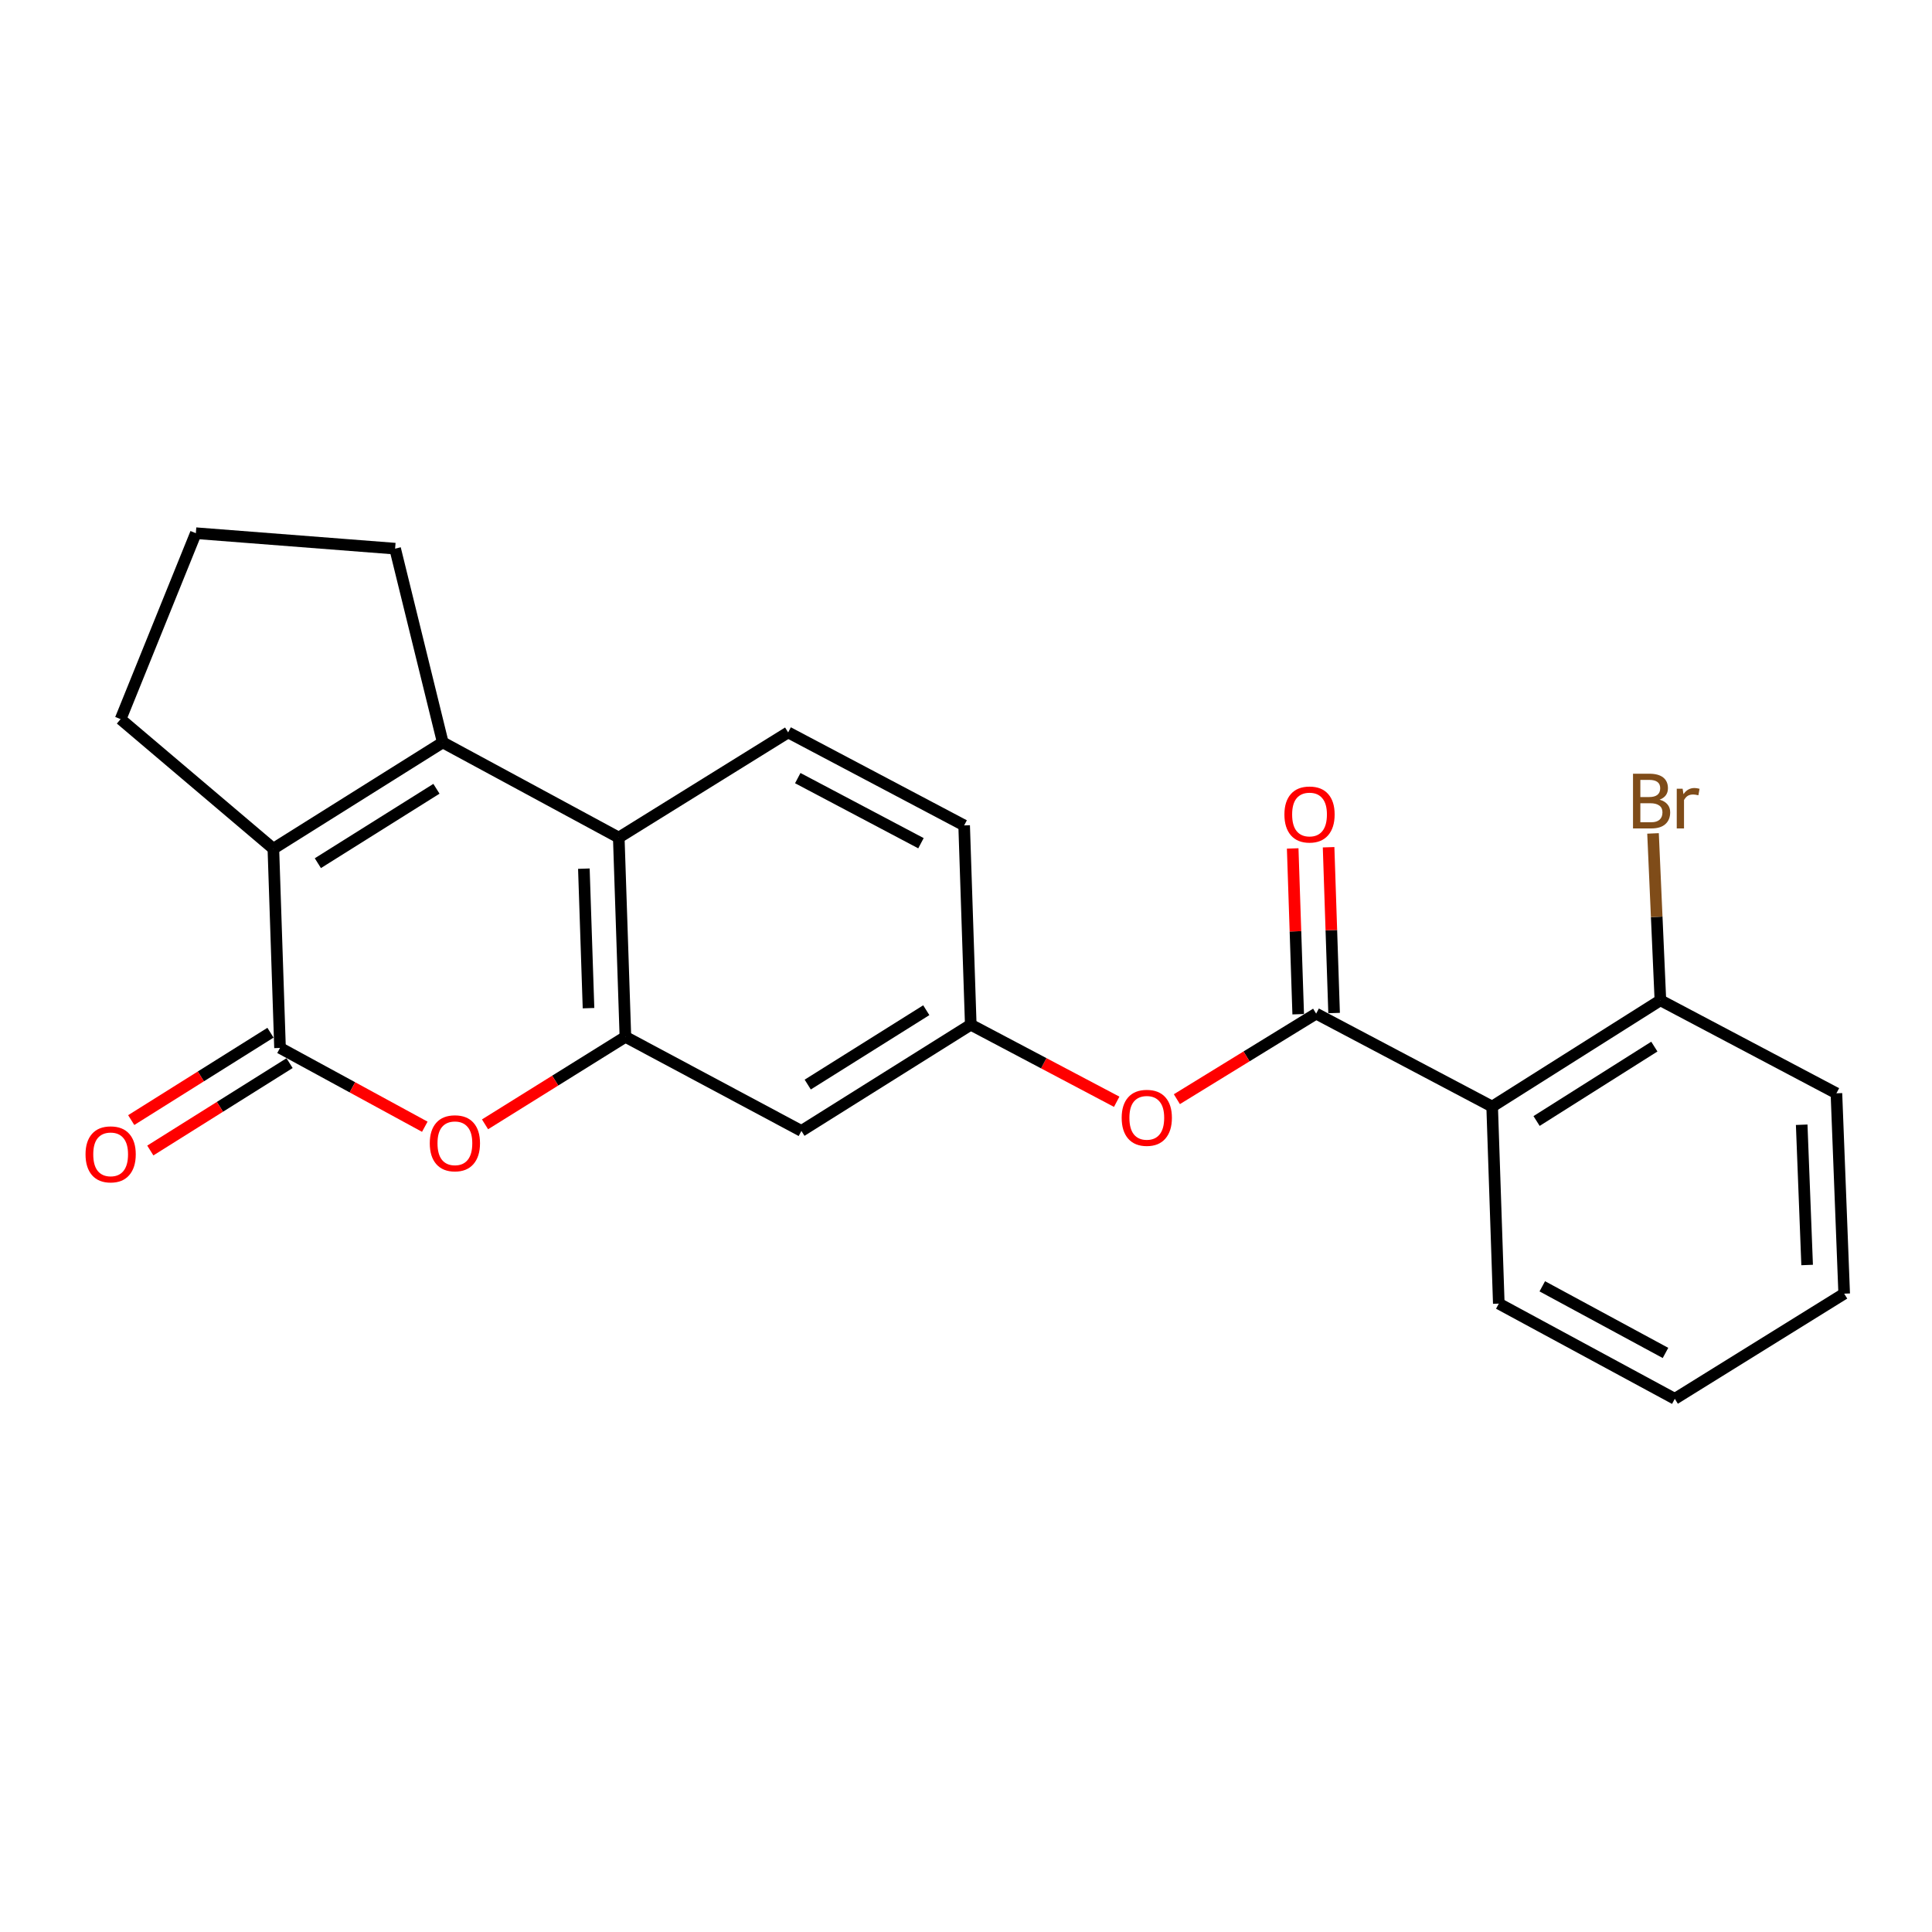 <?xml version='1.0' encoding='iso-8859-1'?>
<svg version='1.1' baseProfile='full'
              xmlns='http://www.w3.org/2000/svg'
                      xmlns:rdkit='http://www.rdkit.org/xml'
                      xmlns:xlink='http://www.w3.org/1999/xlink'
                  xml:space='preserve'
width='1000px' height='1000px' viewBox='0 0 1000 1000'>
<!-- END OF HEADER -->
<rect style='opacity:1.0;fill:#FFFFFF;stroke:none' width='1000' height='1000' x='0' y='0'> </rect>
<path class='bond-1' d='M 144.941,542.405 L 141.492,439.285' style='fill:none;fill-rule:evenodd;stroke:#000000;stroke-width:6px;stroke-linecap:butt;stroke-linejoin:miter;stroke-opacity:1' />
<path class='bond-3' d='M 144.941,542.405 L 182.408,562.801' style='fill:none;fill-rule:evenodd;stroke:#000000;stroke-width:6px;stroke-linecap:butt;stroke-linejoin:miter;stroke-opacity:1' />
<path class='bond-3' d='M 182.408,562.801 L 219.875,583.198' style='fill:none;fill-rule:evenodd;stroke:#FF0000;stroke-width:6px;stroke-linecap:butt;stroke-linejoin:miter;stroke-opacity:1' />
<path class='bond-11' d='M 140.001,534.531 L 103.96,557.144' style='fill:none;fill-rule:evenodd;stroke:#000000;stroke-width:6px;stroke-linecap:butt;stroke-linejoin:miter;stroke-opacity:1' />
<path class='bond-11' d='M 103.96,557.144 L 67.918,579.756' style='fill:none;fill-rule:evenodd;stroke:#FF0000;stroke-width:6px;stroke-linecap:butt;stroke-linejoin:miter;stroke-opacity:1' />
<path class='bond-11' d='M 149.881,550.278 L 113.839,572.891' style='fill:none;fill-rule:evenodd;stroke:#000000;stroke-width:6px;stroke-linecap:butt;stroke-linejoin:miter;stroke-opacity:1' />
<path class='bond-11' d='M 113.839,572.891 L 77.798,595.503' style='fill:none;fill-rule:evenodd;stroke:#FF0000;stroke-width:6px;stroke-linecap:butt;stroke-linejoin:miter;stroke-opacity:1' />
<path class='bond-0' d='M 229.172,384.27 L 141.492,439.285' style='fill:none;fill-rule:evenodd;stroke:#000000;stroke-width:6px;stroke-linecap:butt;stroke-linejoin:miter;stroke-opacity:1' />
<path class='bond-0' d='M 225.9,408.269 L 164.524,446.779' style='fill:none;fill-rule:evenodd;stroke:#000000;stroke-width:6px;stroke-linecap:butt;stroke-linejoin:miter;stroke-opacity:1' />
<path class='bond-15' d='M 229.172,384.27 L 204.51,283.979' style='fill:none;fill-rule:evenodd;stroke:#000000;stroke-width:6px;stroke-linecap:butt;stroke-linejoin:miter;stroke-opacity:1' />
<path class='bond-23' d='M 229.172,384.27 L 320.271,433.522' style='fill:none;fill-rule:evenodd;stroke:#000000;stroke-width:6px;stroke-linecap:butt;stroke-linejoin:miter;stroke-opacity:1' />
<path class='bond-16' d='M 141.492,439.285 L 62.424,372.228' style='fill:none;fill-rule:evenodd;stroke:#000000;stroke-width:6px;stroke-linecap:butt;stroke-linejoin:miter;stroke-opacity:1' />
<path class='bond-2' d='M 323.71,536.673 L 287.381,559.314' style='fill:none;fill-rule:evenodd;stroke:#000000;stroke-width:6px;stroke-linecap:butt;stroke-linejoin:miter;stroke-opacity:1' />
<path class='bond-2' d='M 287.381,559.314 L 251.051,581.955' style='fill:none;fill-rule:evenodd;stroke:#FF0000;stroke-width:6px;stroke-linecap:butt;stroke-linejoin:miter;stroke-opacity:1' />
<path class='bond-5' d='M 323.71,536.673 L 320.271,433.522' style='fill:none;fill-rule:evenodd;stroke:#000000;stroke-width:6px;stroke-linecap:butt;stroke-linejoin:miter;stroke-opacity:1' />
<path class='bond-5' d='M 304.615,521.82 L 302.208,449.614' style='fill:none;fill-rule:evenodd;stroke:#000000;stroke-width:6px;stroke-linecap:butt;stroke-linejoin:miter;stroke-opacity:1' />
<path class='bond-7' d='M 323.71,536.673 L 414.809,585.367' style='fill:none;fill-rule:evenodd;stroke:#000000;stroke-width:6px;stroke-linecap:butt;stroke-linejoin:miter;stroke-opacity:1' />
<path class='bond-4' d='M 681.238,524.652 L 645.194,546.793' style='fill:none;fill-rule:evenodd;stroke:#000000;stroke-width:6px;stroke-linecap:butt;stroke-linejoin:miter;stroke-opacity:1' />
<path class='bond-4' d='M 645.194,546.793 L 609.15,568.934' style='fill:none;fill-rule:evenodd;stroke:#FF0000;stroke-width:6px;stroke-linecap:butt;stroke-linejoin:miter;stroke-opacity:1' />
<path class='bond-6' d='M 681.238,524.652 L 772.337,572.768' style='fill:none;fill-rule:evenodd;stroke:#000000;stroke-width:6px;stroke-linecap:butt;stroke-linejoin:miter;stroke-opacity:1' />
<path class='bond-13' d='M 690.528,524.343 L 689.102,481.437' style='fill:none;fill-rule:evenodd;stroke:#000000;stroke-width:6px;stroke-linecap:butt;stroke-linejoin:miter;stroke-opacity:1' />
<path class='bond-13' d='M 689.102,481.437 L 687.676,438.532' style='fill:none;fill-rule:evenodd;stroke:#FF0000;stroke-width:6px;stroke-linecap:butt;stroke-linejoin:miter;stroke-opacity:1' />
<path class='bond-13' d='M 671.949,524.961 L 670.522,482.055' style='fill:none;fill-rule:evenodd;stroke:#000000;stroke-width:6px;stroke-linecap:butt;stroke-linejoin:miter;stroke-opacity:1' />
<path class='bond-13' d='M 670.522,482.055 L 669.096,439.15' style='fill:none;fill-rule:evenodd;stroke:#FF0000;stroke-width:6px;stroke-linecap:butt;stroke-linejoin:miter;stroke-opacity:1' />
<path class='bond-9' d='M 320.271,433.522 L 407.941,379.096' style='fill:none;fill-rule:evenodd;stroke:#000000;stroke-width:6px;stroke-linecap:butt;stroke-linejoin:miter;stroke-opacity:1' />
<path class='bond-12' d='M 772.337,572.768 L 859.419,517.753' style='fill:none;fill-rule:evenodd;stroke:#000000;stroke-width:6px;stroke-linecap:butt;stroke-linejoin:miter;stroke-opacity:1' />
<path class='bond-12' d='M 795.328,580.231 L 856.285,541.721' style='fill:none;fill-rule:evenodd;stroke:#000000;stroke-width:6px;stroke-linecap:butt;stroke-linejoin:miter;stroke-opacity:1' />
<path class='bond-18' d='M 772.337,572.768 L 775.776,674.752' style='fill:none;fill-rule:evenodd;stroke:#000000;stroke-width:6px;stroke-linecap:butt;stroke-linejoin:miter;stroke-opacity:1' />
<path class='bond-10' d='M 414.809,585.367 L 502.469,530.384' style='fill:none;fill-rule:evenodd;stroke:#000000;stroke-width:6px;stroke-linecap:butt;stroke-linejoin:miter;stroke-opacity:1' />
<path class='bond-10' d='M 418.08,561.372 L 479.442,522.883' style='fill:none;fill-rule:evenodd;stroke:#000000;stroke-width:6px;stroke-linecap:butt;stroke-linejoin:miter;stroke-opacity:1' />
<path class='bond-8' d='M 578.002,570.274 L 540.236,550.329' style='fill:none;fill-rule:evenodd;stroke:#FF0000;stroke-width:6px;stroke-linecap:butt;stroke-linejoin:miter;stroke-opacity:1' />
<path class='bond-8' d='M 540.236,550.329 L 502.469,530.384' style='fill:none;fill-rule:evenodd;stroke:#000000;stroke-width:6px;stroke-linecap:butt;stroke-linejoin:miter;stroke-opacity:1' />
<path class='bond-25' d='M 407.941,379.096 L 499.04,427.232' style='fill:none;fill-rule:evenodd;stroke:#000000;stroke-width:6px;stroke-linecap:butt;stroke-linejoin:miter;stroke-opacity:1' />
<path class='bond-25' d='M 412.921,402.752 L 476.691,436.448' style='fill:none;fill-rule:evenodd;stroke:#000000;stroke-width:6px;stroke-linecap:butt;stroke-linejoin:miter;stroke-opacity:1' />
<path class='bond-14' d='M 502.469,530.384 L 499.04,427.232' style='fill:none;fill-rule:evenodd;stroke:#000000;stroke-width:6px;stroke-linecap:butt;stroke-linejoin:miter;stroke-opacity:1' />
<path class='bond-17' d='M 859.419,517.753 L 857.511,474.563' style='fill:none;fill-rule:evenodd;stroke:#000000;stroke-width:6px;stroke-linecap:butt;stroke-linejoin:miter;stroke-opacity:1' />
<path class='bond-17' d='M 857.511,474.563 L 855.604,431.373' style='fill:none;fill-rule:evenodd;stroke:#7F4C19;stroke-width:6px;stroke-linecap:butt;stroke-linejoin:miter;stroke-opacity:1' />
<path class='bond-20' d='M 859.419,517.753 L 950.528,565.89' style='fill:none;fill-rule:evenodd;stroke:#000000;stroke-width:6px;stroke-linecap:butt;stroke-linejoin:miter;stroke-opacity:1' />
<path class='bond-24' d='M 204.51,283.979 L 101.369,275.976' style='fill:none;fill-rule:evenodd;stroke:#000000;stroke-width:6px;stroke-linecap:butt;stroke-linejoin:miter;stroke-opacity:1' />
<path class='bond-19' d='M 62.424,372.228 L 101.369,275.976' style='fill:none;fill-rule:evenodd;stroke:#000000;stroke-width:6px;stroke-linecap:butt;stroke-linejoin:miter;stroke-opacity:1' />
<path class='bond-21' d='M 775.776,674.752 L 866.875,724.024' style='fill:none;fill-rule:evenodd;stroke:#000000;stroke-width:6px;stroke-linecap:butt;stroke-linejoin:miter;stroke-opacity:1' />
<path class='bond-21' d='M 798.285,665.792 L 862.054,700.282' style='fill:none;fill-rule:evenodd;stroke:#000000;stroke-width:6px;stroke-linecap:butt;stroke-linejoin:miter;stroke-opacity:1' />
<path class='bond-26' d='M 950.528,565.89 L 954.545,669.598' style='fill:none;fill-rule:evenodd;stroke:#000000;stroke-width:6px;stroke-linecap:butt;stroke-linejoin:miter;stroke-opacity:1' />
<path class='bond-26' d='M 932.555,582.165 L 935.367,654.762' style='fill:none;fill-rule:evenodd;stroke:#000000;stroke-width:6px;stroke-linecap:butt;stroke-linejoin:miter;stroke-opacity:1' />
<path class='bond-22' d='M 866.875,724.024 L 954.545,669.598' style='fill:none;fill-rule:evenodd;stroke:#000000;stroke-width:6px;stroke-linecap:butt;stroke-linejoin:miter;stroke-opacity:1' />
<path  class='atom-4' d='M 222.451 591.757
Q 222.451 584.957, 225.811 581.157
Q 229.171 577.357, 235.451 577.357
Q 241.731 577.357, 245.091 581.157
Q 248.451 584.957, 248.451 591.757
Q 248.451 598.637, 245.051 602.557
Q 241.651 606.437, 235.451 606.437
Q 229.211 606.437, 225.811 602.557
Q 222.451 598.677, 222.451 591.757
M 235.451 603.237
Q 239.771 603.237, 242.091 600.357
Q 244.451 597.437, 244.451 591.757
Q 244.451 586.197, 242.091 583.397
Q 239.771 580.557, 235.451 580.557
Q 231.131 580.557, 228.771 583.357
Q 226.451 586.157, 226.451 591.757
Q 226.451 597.477, 228.771 600.357
Q 231.131 603.237, 235.451 603.237
' fill='#FF0000'/>
<path  class='atom-9' d='M 580.578 578.579
Q 580.578 571.779, 583.938 567.979
Q 587.298 564.179, 593.578 564.179
Q 599.858 564.179, 603.218 567.979
Q 606.578 571.779, 606.578 578.579
Q 606.578 585.459, 603.178 589.379
Q 599.778 593.259, 593.578 593.259
Q 587.338 593.259, 583.938 589.379
Q 580.578 585.499, 580.578 578.579
M 593.578 590.059
Q 597.898 590.059, 600.218 587.179
Q 602.578 584.259, 602.578 578.579
Q 602.578 573.019, 600.218 570.219
Q 597.898 567.379, 593.578 567.379
Q 589.258 567.379, 586.898 570.179
Q 584.578 572.979, 584.578 578.579
Q 584.578 584.299, 586.898 587.179
Q 589.258 590.059, 593.578 590.059
' fill='#FF0000'/>
<path  class='atom-12' d='M 44.271 597.489
Q 44.271 590.689, 47.631 586.889
Q 50.991 583.089, 57.271 583.089
Q 63.551 583.089, 66.911 586.889
Q 70.271 590.689, 70.271 597.489
Q 70.271 604.369, 66.871 608.289
Q 63.471 612.169, 57.271 612.169
Q 51.031 612.169, 47.631 608.289
Q 44.271 604.409, 44.271 597.489
M 57.271 608.969
Q 61.591 608.969, 63.911 606.089
Q 66.271 603.169, 66.271 597.489
Q 66.271 591.929, 63.911 589.129
Q 61.591 586.289, 57.271 586.289
Q 52.951 586.289, 50.591 589.089
Q 48.271 591.889, 48.271 597.489
Q 48.271 603.209, 50.591 606.089
Q 52.951 608.969, 57.271 608.969
' fill='#FF0000'/>
<path  class='atom-14' d='M 664.81 421.581
Q 664.81 414.781, 668.17 410.981
Q 671.53 407.181, 677.81 407.181
Q 684.09 407.181, 687.45 410.981
Q 690.81 414.781, 690.81 421.581
Q 690.81 428.461, 687.41 432.381
Q 684.01 436.261, 677.81 436.261
Q 671.57 436.261, 668.17 432.381
Q 664.81 428.501, 664.81 421.581
M 677.81 433.061
Q 682.13 433.061, 684.45 430.181
Q 686.81 427.261, 686.81 421.581
Q 686.81 416.021, 684.45 413.221
Q 682.13 410.381, 677.81 410.381
Q 673.49 410.381, 671.13 413.181
Q 668.81 415.981, 668.81 421.581
Q 668.81 427.301, 671.13 430.181
Q 673.49 433.061, 677.81 433.061
' fill='#FF0000'/>
<path  class='atom-18' d='M 859.004 413.913
Q 861.724 414.673, 863.084 416.353
Q 864.484 417.993, 864.484 420.433
Q 864.484 424.353, 861.964 426.593
Q 859.484 428.793, 854.764 428.793
L 845.244 428.793
L 845.244 400.473
L 853.604 400.473
Q 858.444 400.473, 860.884 402.433
Q 863.324 404.393, 863.324 407.993
Q 863.324 412.273, 859.004 413.913
M 849.044 403.673
L 849.044 412.553
L 853.604 412.553
Q 856.404 412.553, 857.844 411.433
Q 859.324 410.273, 859.324 407.993
Q 859.324 403.673, 853.604 403.673
L 849.044 403.673
M 854.764 425.593
Q 857.524 425.593, 859.004 424.273
Q 860.484 422.953, 860.484 420.433
Q 860.484 418.113, 858.844 416.953
Q 857.244 415.753, 854.164 415.753
L 849.044 415.753
L 849.044 425.593
L 854.764 425.593
' fill='#7F4C19'/>
<path  class='atom-18' d='M 870.924 408.233
L 871.364 411.073
Q 873.524 407.873, 877.044 407.873
Q 878.164 407.873, 879.684 408.273
L 879.084 411.633
Q 877.364 411.233, 876.404 411.233
Q 874.724 411.233, 873.604 411.913
Q 872.524 412.553, 871.644 414.113
L 871.644 428.793
L 867.884 428.793
L 867.884 408.233
L 870.924 408.233
' fill='#7F4C19'/>
</svg>
